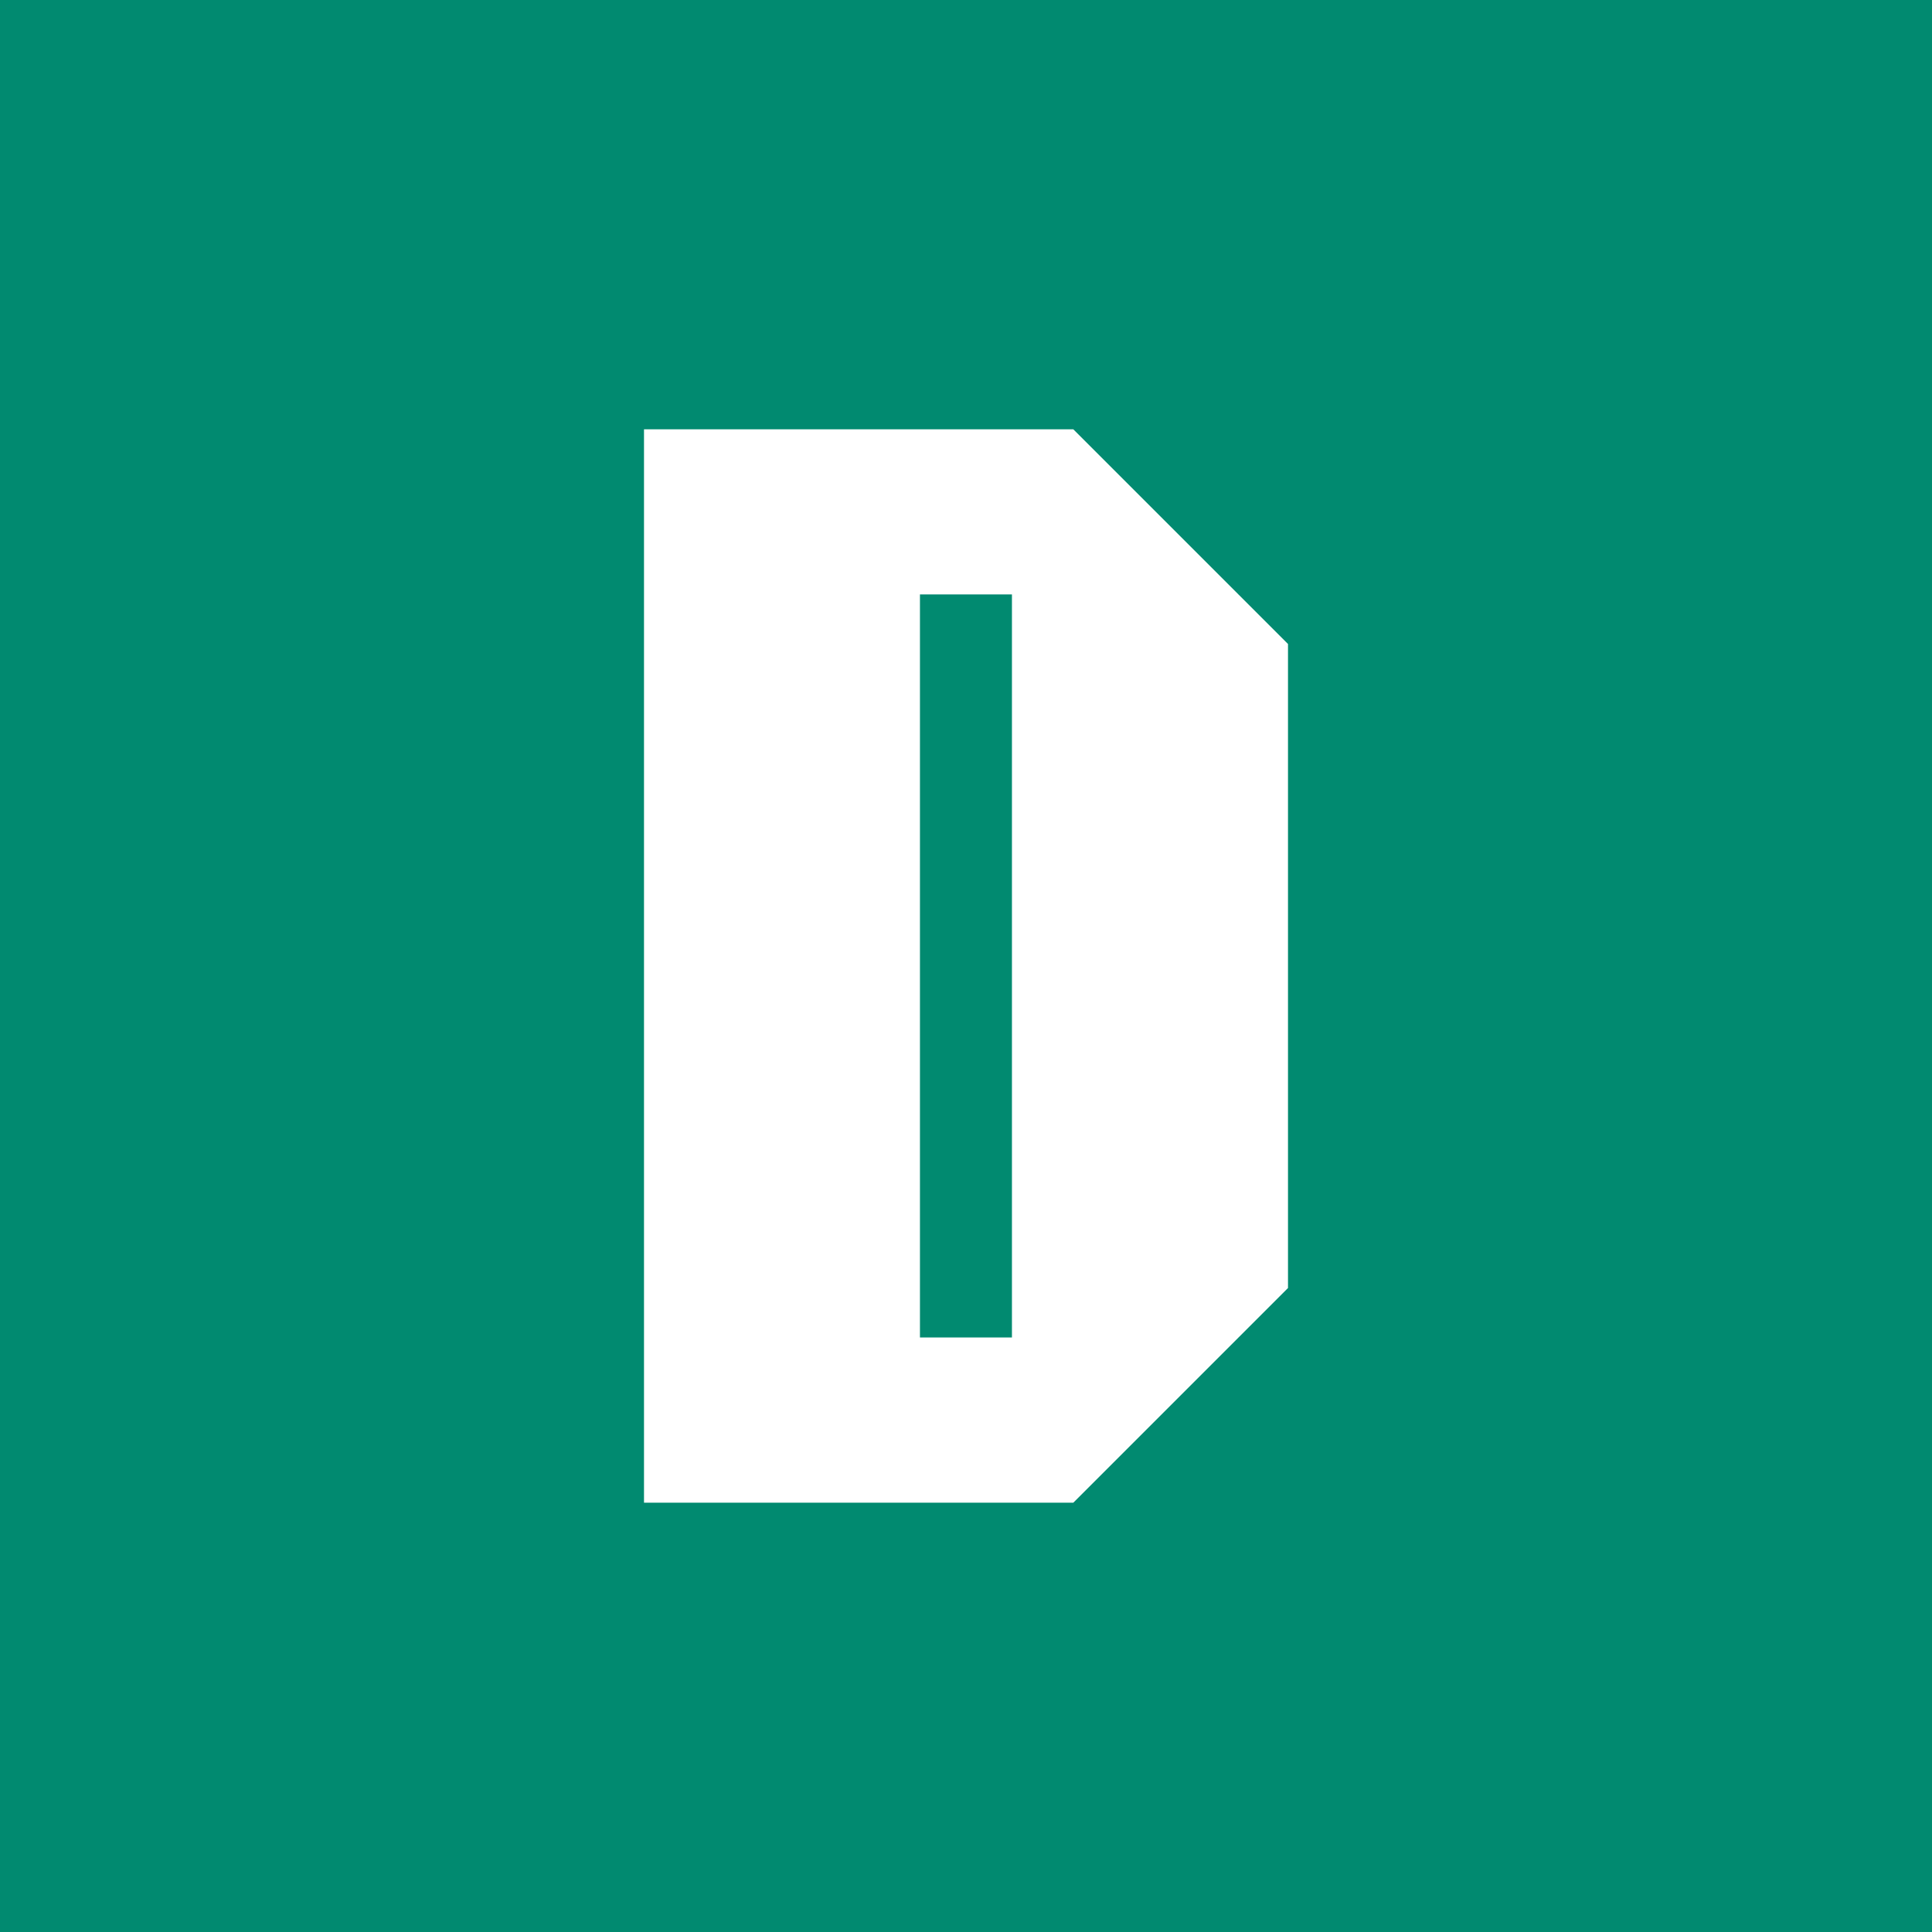 <!-- by TradingView --><svg width="18" height="18" xmlns="http://www.w3.org/2000/svg"><path fill="#018A70" d="M0 0h18v18H0z"/><path d="M9.428 5.538h-.857v6.923h.857V5.538zM12 12l-2 2H6V4h4l2 2v6z" fill="#fff"/></svg>